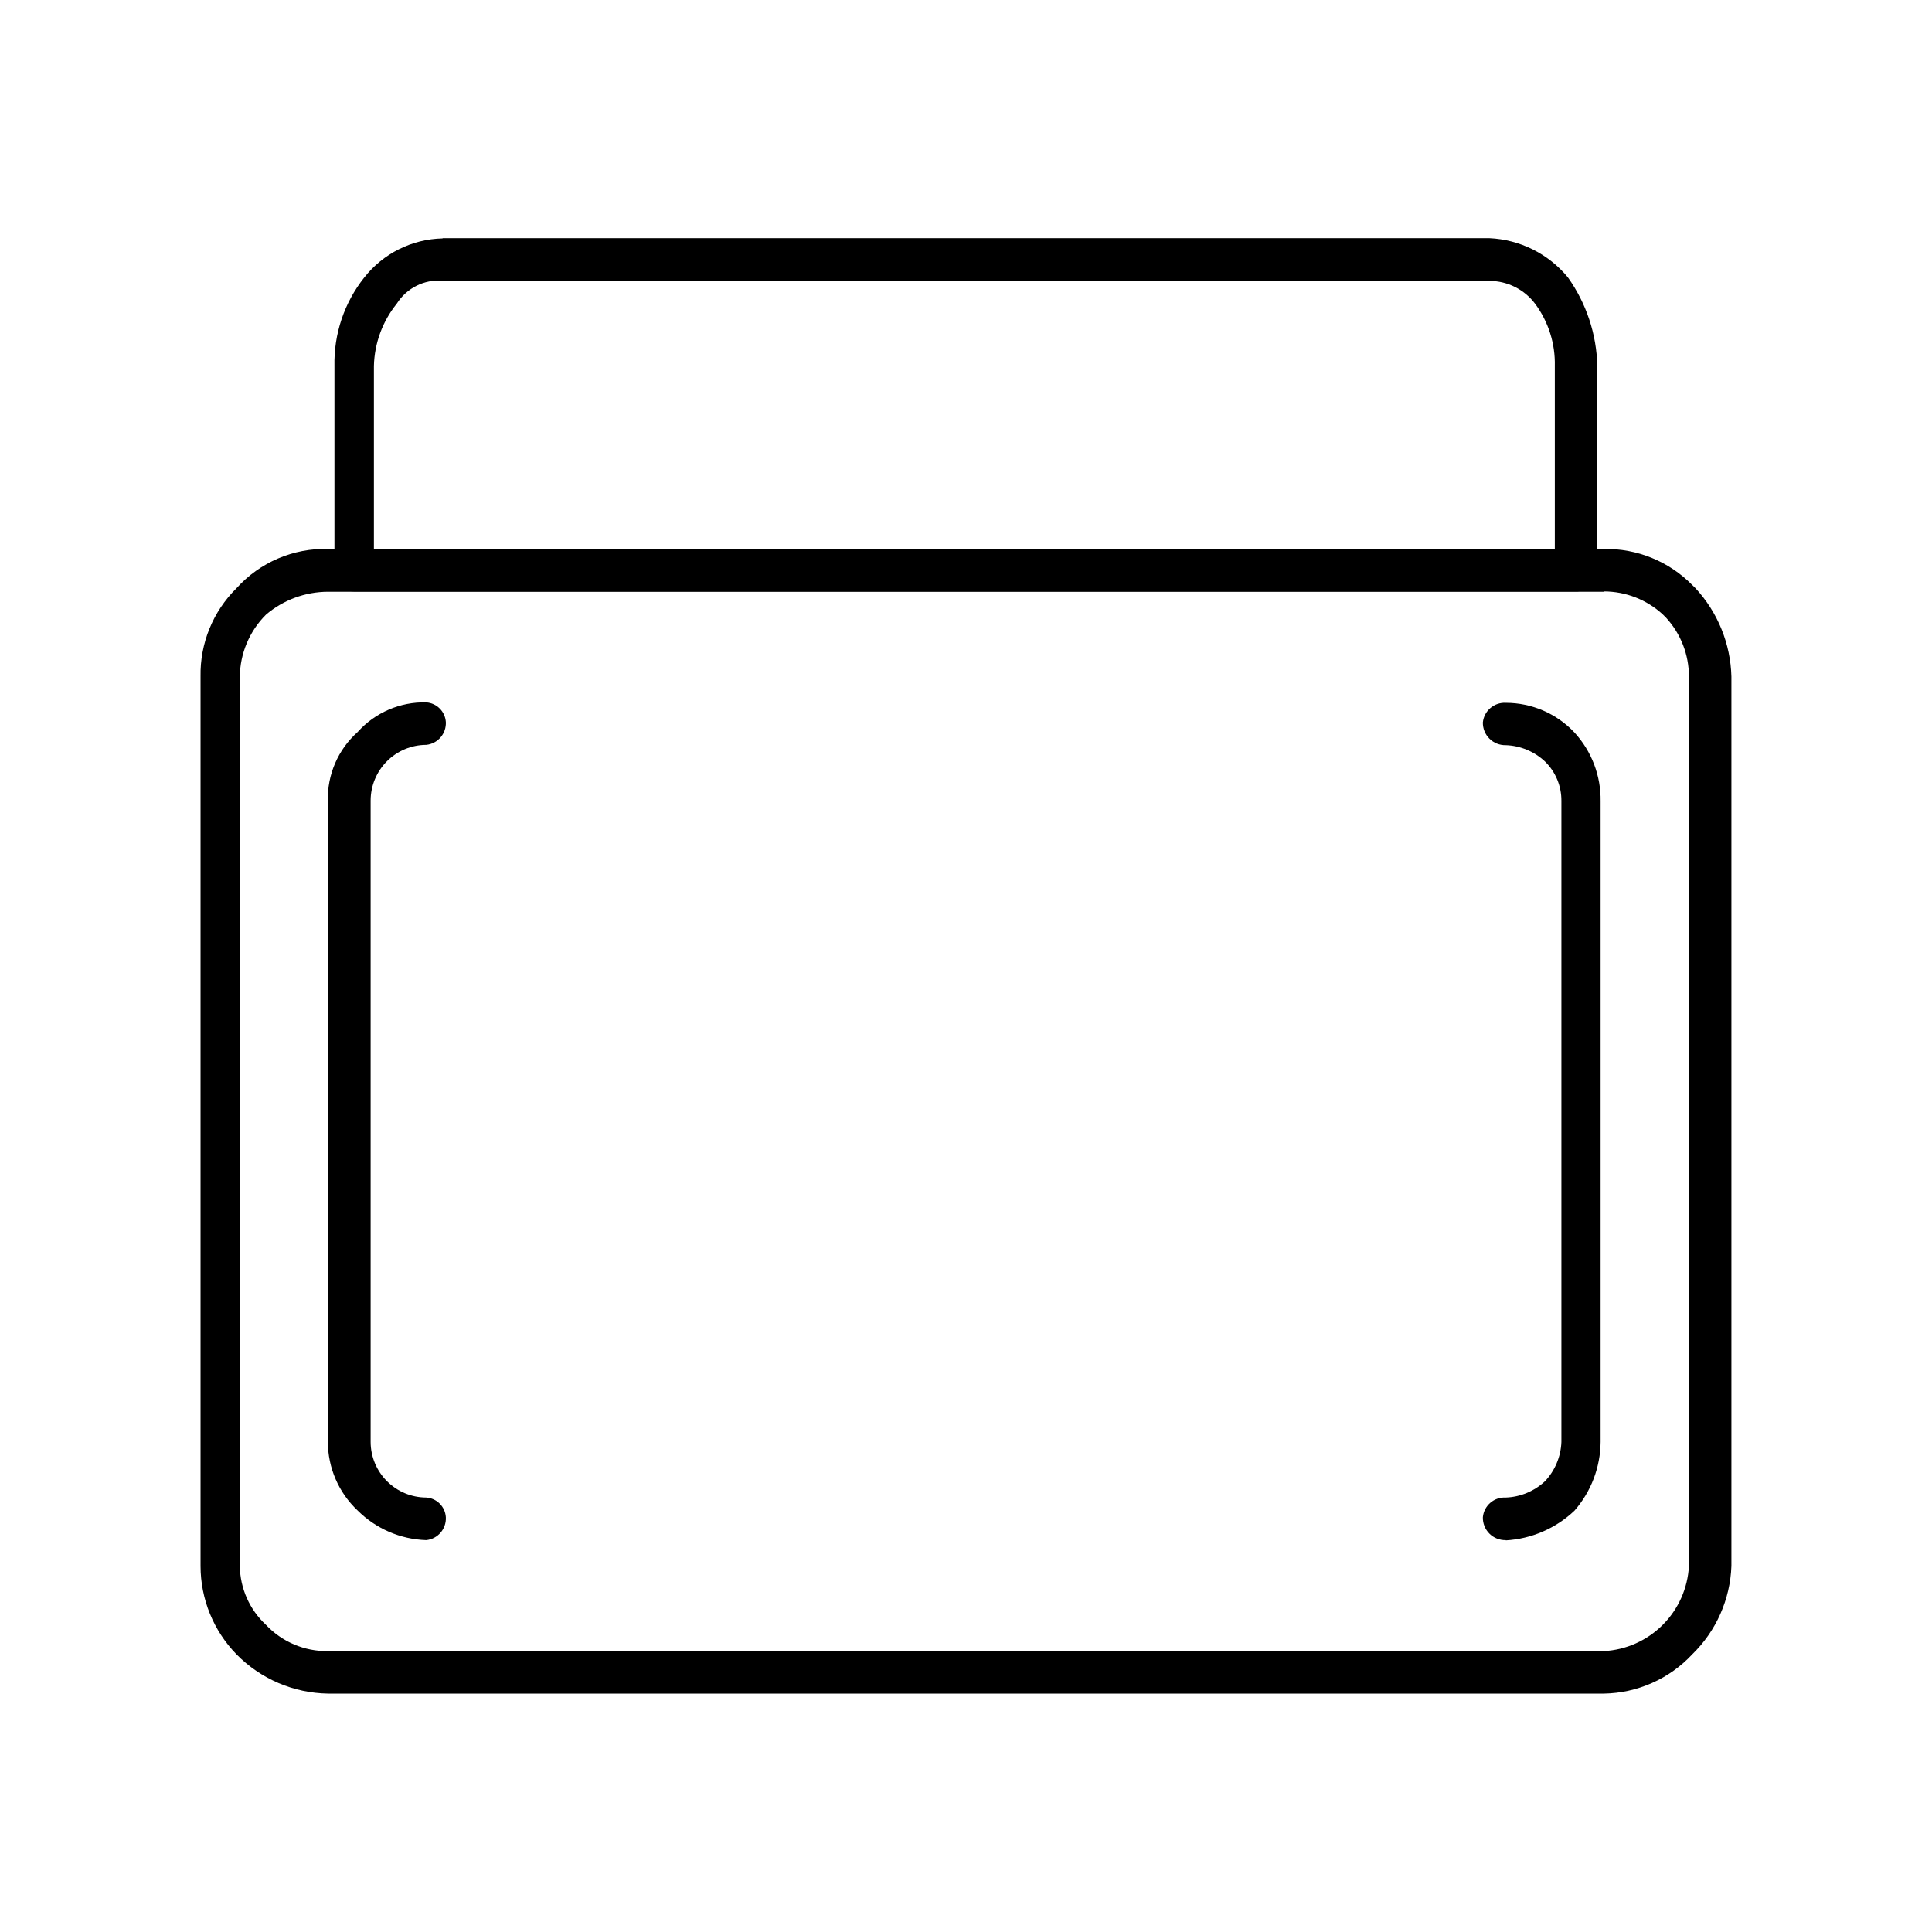 <?xml version="1.0" encoding="UTF-8"?>
<!-- Uploaded to: ICON Repo, www.svgrepo.com, Generator: ICON Repo Mixer Tools -->
<svg fill="#000000" width="800px" height="800px" version="1.1" viewBox="144 144 512 512" xmlns="http://www.w3.org/2000/svg">
 <g>
  <path d="m230.95 289.48h338.09c8.781-0.164 17.242 3.285 23.41 9.539l0.867 0.852c5.91 6.394 9.297 14.719 9.523 23.426v235.72c-0.32 8.852-4.043 17.238-10.391 23.414-6.07 6.496-14.52 10.246-23.41 10.391h-338.09c-9.137-0.141-17.852-3.875-24.262-10.391-6.109-6.262-9.531-14.664-9.539-23.414v-235.72c-0.164-8.785 3.285-17.254 9.539-23.426 6.176-6.852 15.043-10.648 24.262-10.391zm338.09 11.336h-338.09c-6.035 0.012-11.871 2.164-16.465 6.074-4.383 4.375-6.871 10.297-6.93 16.484v235.64c0.082 5.926 2.586 11.559 6.93 15.59 4.266 4.531 10.242 7.055 16.465 6.957h338.09c5.875-0.312 11.43-2.789 15.594-6.953 4.16-4.16 6.637-9.715 6.949-15.594v-235.72c0.008-5.785-2.16-11.359-6.074-15.617l-0.867-0.867c-4.258-3.906-9.824-6.074-15.602-6.078z"/>
  <path d="m261.29 207.12h277.41c8.098 0.363 15.66 4.141 20.812 10.391 4.887 6.871 7.602 15.047 7.793 23.477v53.688c0.168 3.082-2.121 5.754-5.195 6.059h-324.28c-3.465 0-5.195-2.582-5.195-6.062v-53.684c-0.184-8.484 2.598-16.766 7.871-23.414 5.023-6.402 12.656-10.219 20.797-10.391zm277.41 11.258h-277.41c-4.863-0.375-9.535 1.969-12.137 6.094-3.785 4.688-5.918 10.492-6.062 16.516v48.492h312.95v-48.492c0.141-5.91-1.688-11.699-5.195-16.453-2.859-3.832-7.359-6.09-12.141-6.094z"/>
  <path d="m256.96 540.86c2.793 0.184 5.019 2.418 5.195 5.211 0.168 3.09-2.121 5.766-5.195 6.078-6.848-0.219-13.352-3.031-18.199-7.871-5.019-4.727-7.863-11.309-7.875-18.199v-169.85c-0.176-6.934 2.703-13.594 7.875-18.215 4.617-5.168 11.27-8.047 18.199-7.875 2.785 0.191 5.004 2.41 5.195 5.195 0.156 3.082-2.125 5.75-5.195 6.062-3.91 0.012-7.652 1.57-10.414 4.336s-4.316 6.508-4.324 10.418v169.99c0.016 3.902 1.574 7.637 4.336 10.395 2.762 2.758 6.5 4.312 10.402 4.324z"/>
  <path d="m543.05 552.15c-1.625 0.043-3.199-0.582-4.348-1.73-1.148-1.148-1.773-2.723-1.73-4.348 0.297-3.086 2.981-5.387 6.078-5.211 3.871-0.141 7.562-1.68 10.391-4.328 2.652-2.824 4.199-6.516 4.344-10.391v-169.91c0.027-3.922-1.539-7.684-4.344-10.422-2.824-2.656-6.519-4.195-10.391-4.332-1.617 0.043-3.184-0.574-4.328-1.715-1.148-1.137-1.781-2.695-1.75-4.312 0.312-3.078 2.988-5.363 6.078-5.195 6.891 0 13.477 2.848 18.199 7.871 4.555 4.961 7.031 11.48 6.926 18.215v169.8c-0.062 6.699-2.519 13.152-6.926 18.199-4.949 4.691-11.395 7.481-18.199 7.871z"/>
 </g>
</svg>